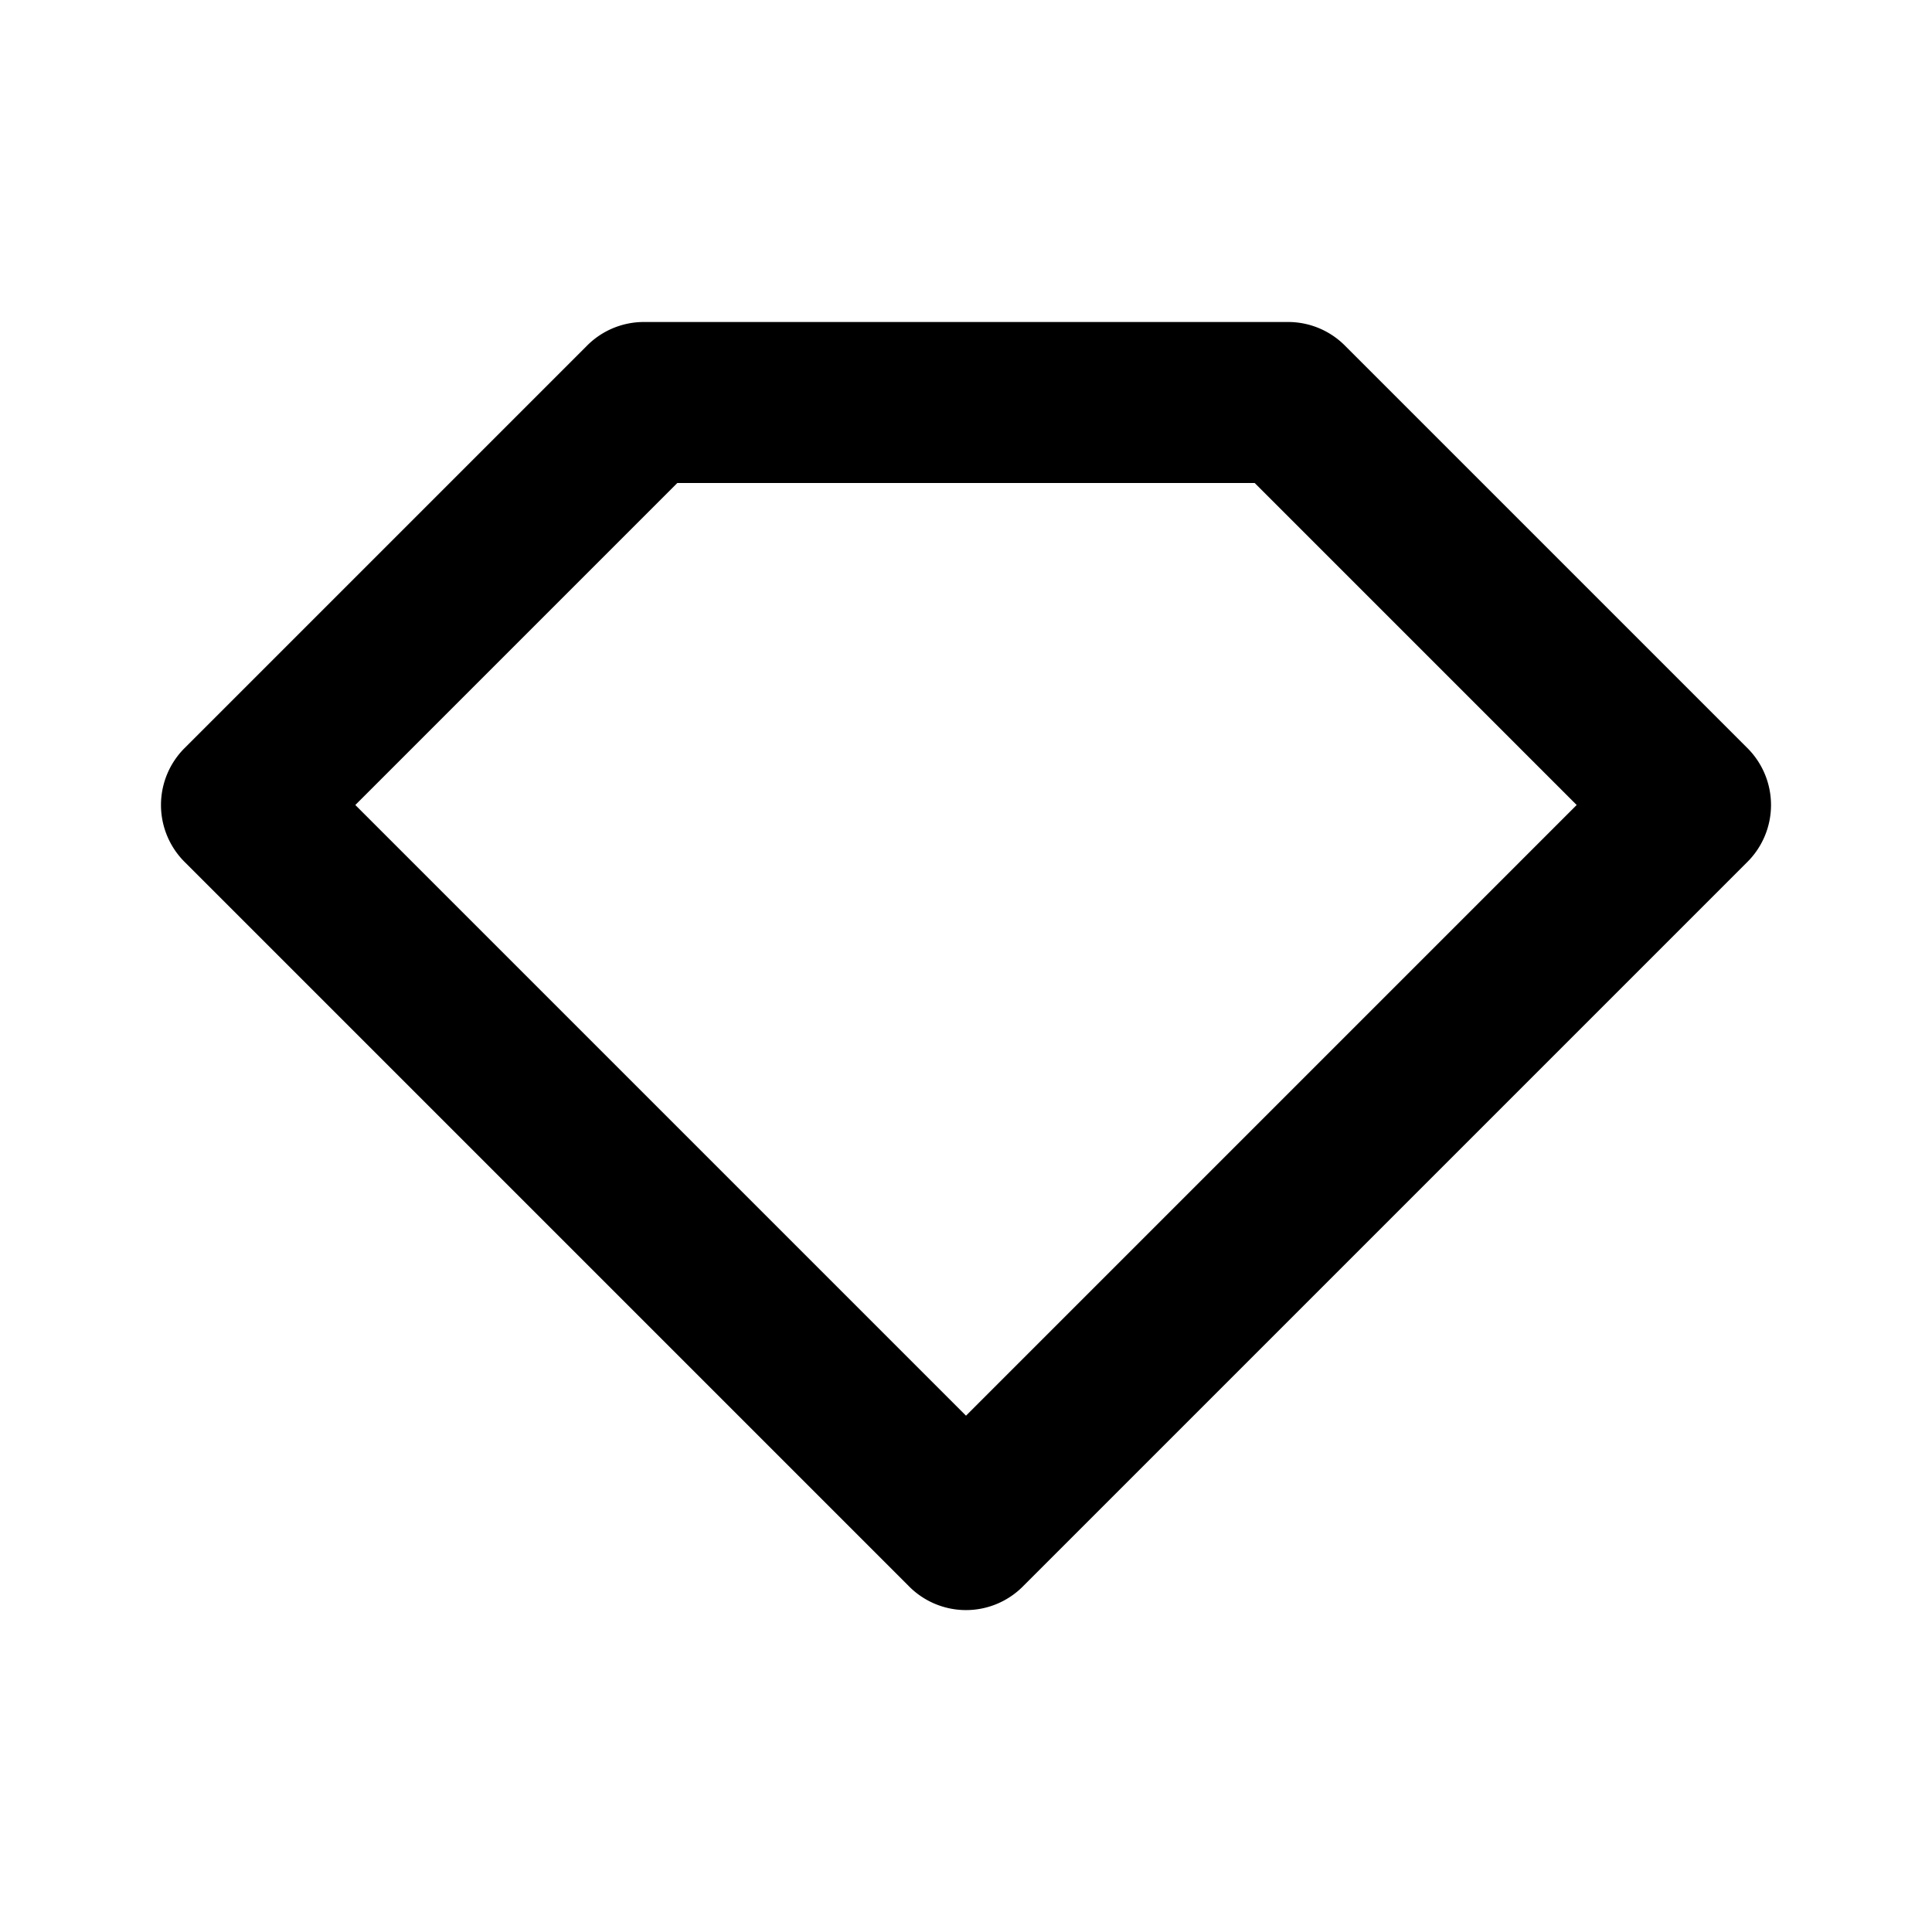 <svg xmlns="http://www.w3.org/2000/svg" width="24" height="24" viewBox="0 0 24 24"><path d="M16.707 4.293A.996.996 0 0 0 16 4H8a.996.996 0 0 0-.707.293l-5 5a.999.999 0 0 0 0 1.414l9 9a.997.997 0 0 0 1.414 0l9-9a.999.999 0 0 0 0-1.414l-5-5zM12 17.586L4.414 10l4-4h7.172l4 4L12 17.586z"/></svg>